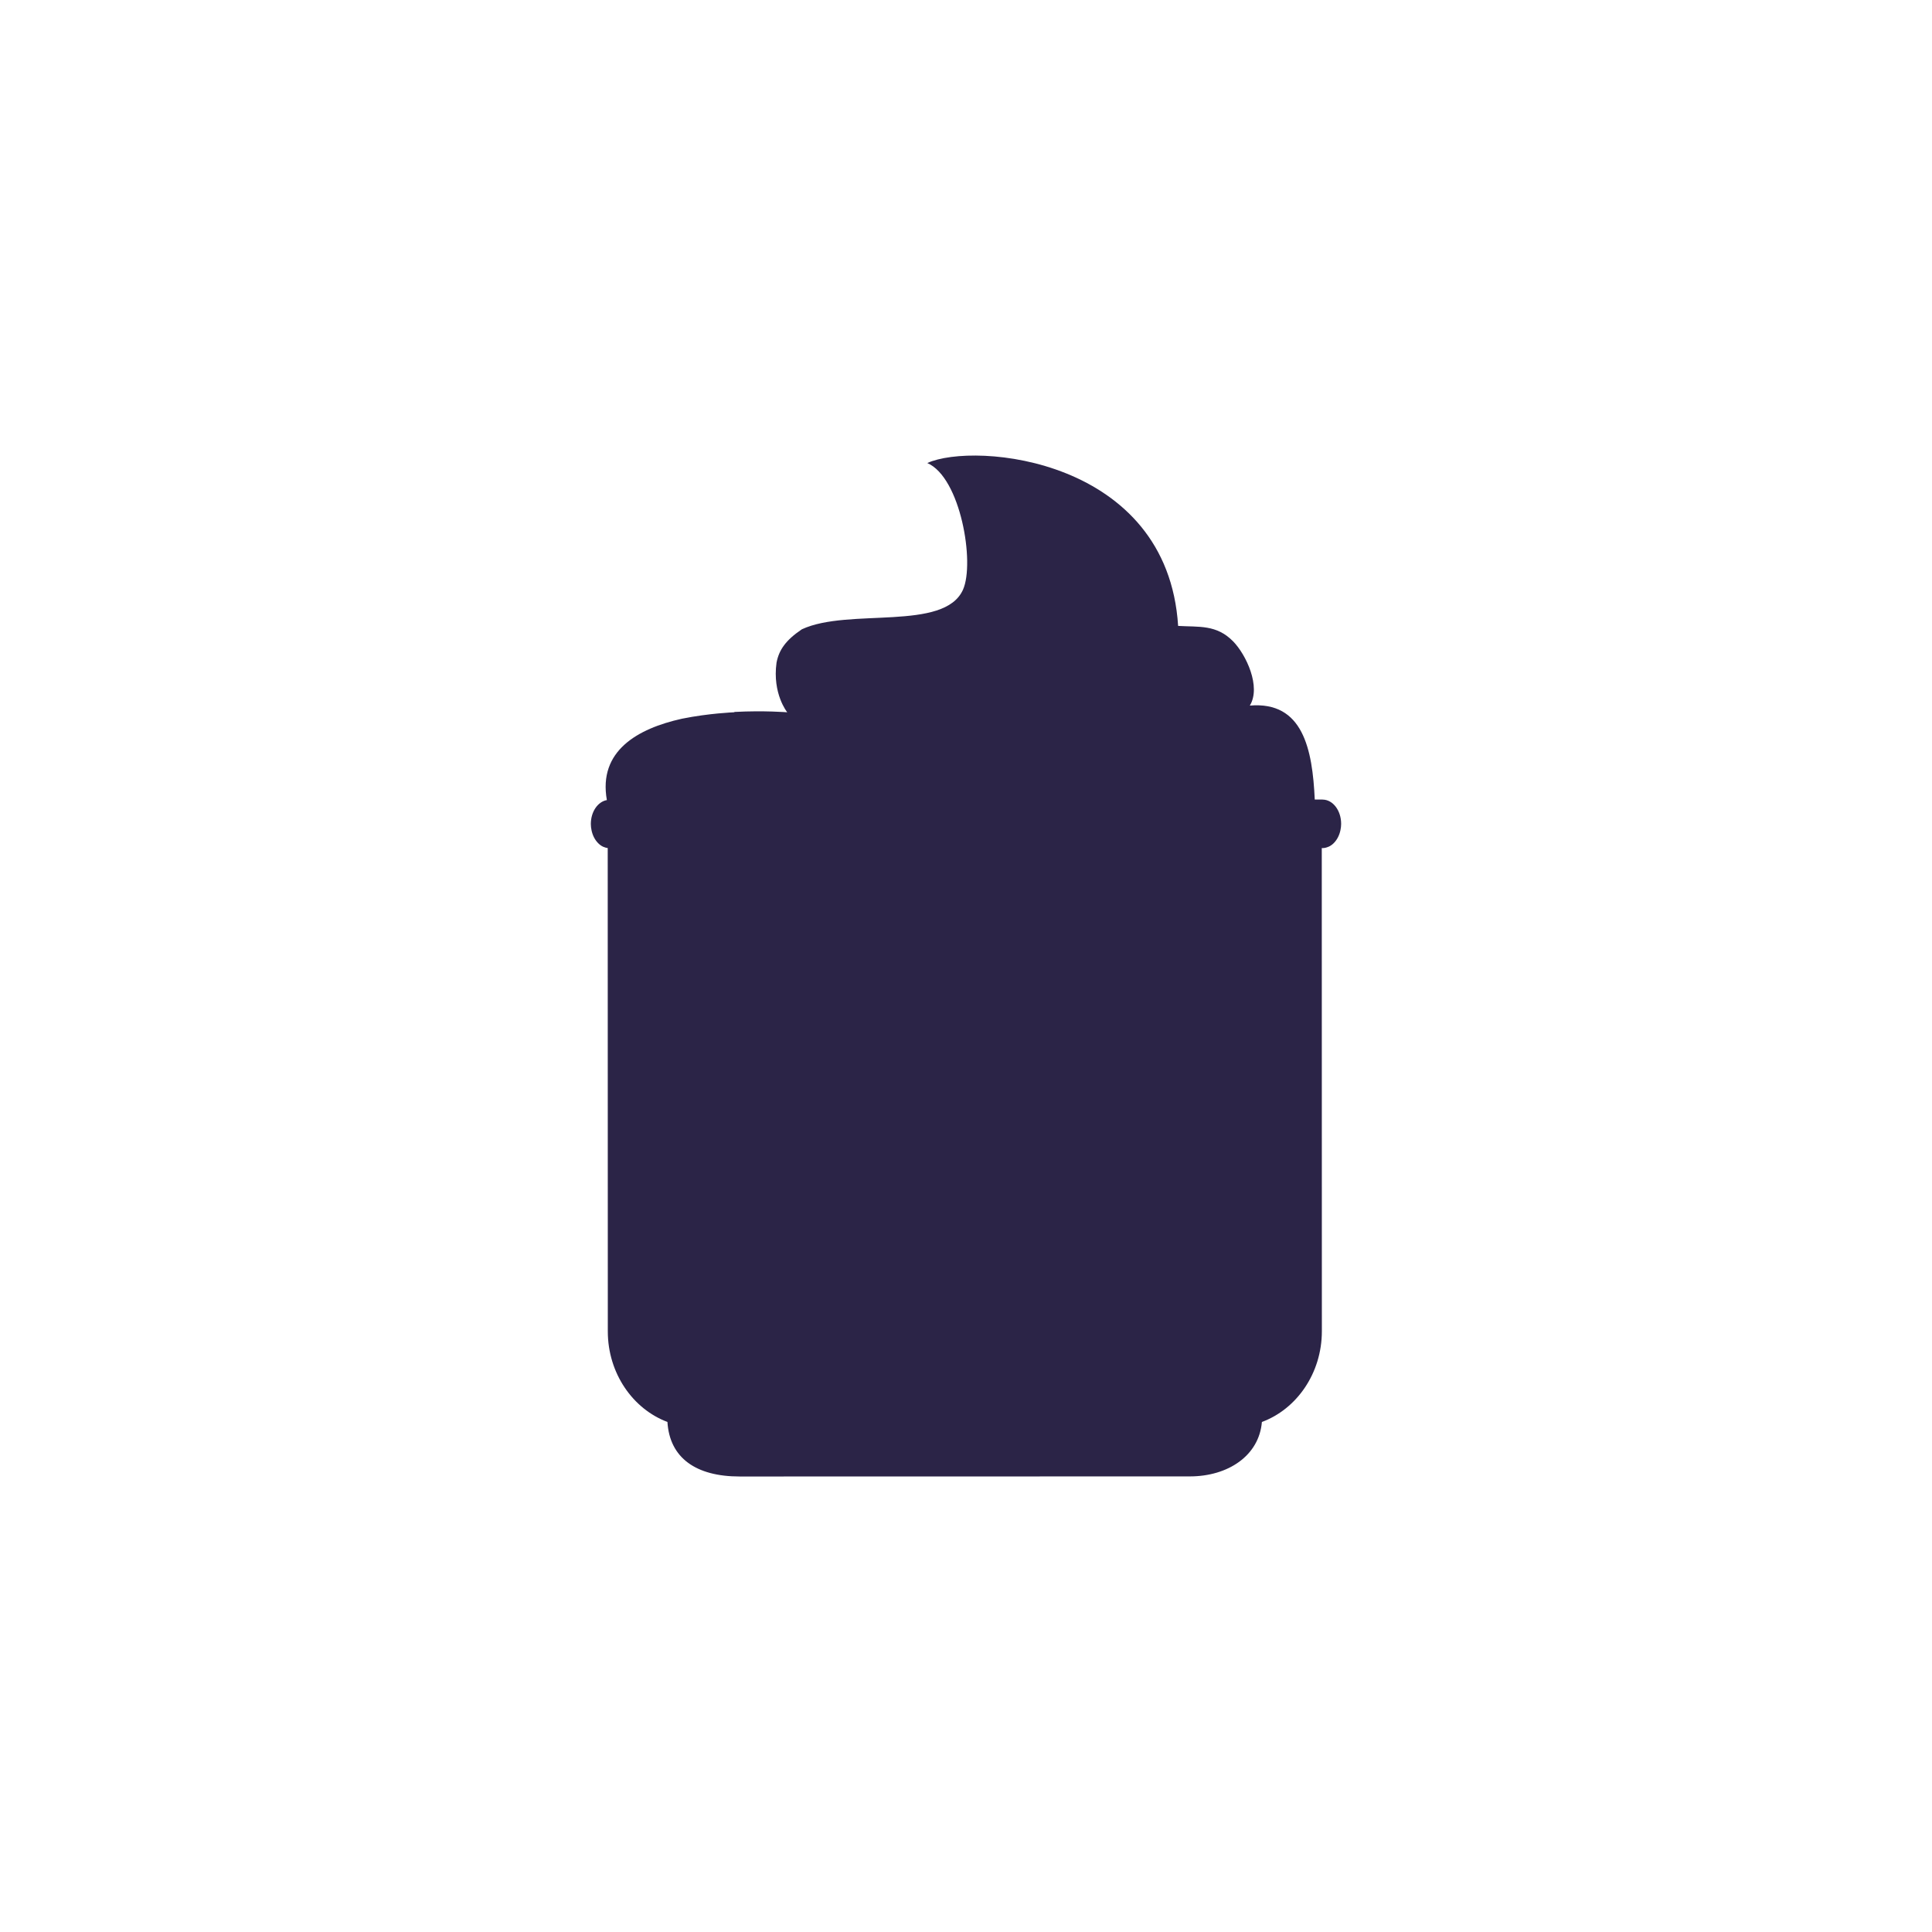 <svg xmlns="http://www.w3.org/2000/svg" id="Layer_1" data-name="Layer 1" viewBox="0 0 1080 1080"><defs><style>
      .cls-1 {
        fill: #2b2447;
      }
    </style></defs><path class="cls-1" d="M739.33,446.96h-4.37c-1.29-28.07-6.54-55.09-36.3-52.53,6.43-10.56-2.11-28.54-9.36-35.93-9.28-9.45-19.06-7.92-30.72-8.61-5.94-93.82-113.86-103.08-140.21-91.05,18.64,8.1,26.65,55.76,19.96,70.78-10.48,23.51-63.93,10.02-90.04,22.14-.09.05-.17.12-.26.17-8.71,5.9-12.56,11.33-13.93,18.44,0,.01-.01.03-.01.04-2.42,17.47,5.98,27.76,5.98,27.76,0,0-12.79-1.05-29.3-.2-.35.13-.54.21-.54.21,0,0-13.9.54-28.77,3.54-.09.01-.19.04-.3.06-24.75,5.5-46.81,17.98-41.92,45.47-5.06.9-8.96,6.51-8.96,13.37,0,1.22.15,2.36.39,3.48v.03c.58,2.8,1.82,5.23,3.51,7,.08.09.17.18.26.27.8.8,1.67,1.43,2.62,1.89.17.08.32.13.49.19.69.3,1.41.49,2.17.58l.05,270.19c0,23.42,14.01,43.4,33.33,50.63,1.22,20.05,15.86,30.49,40.4,30.49l251.59-.05c21.45,0,38.75-11.63,40.32-30.43,19.42-7.17,33.52-27.23,33.52-50.72l-.05-270.08h.46c1.09,0,2.12-.28,3.12-.69.15-.06.32-.12.48-.19.95-.46,1.84-1.09,2.63-1.89.09-.09.17-.18.26-.28,1.68-1.77,2.92-4.19,3.49-6.98,0-.01.01-.03.01-.04.23-1.12.39-2.26.38-3.48,0-7.49-4.65-13.56-10.38-13.56Z"></path></svg>